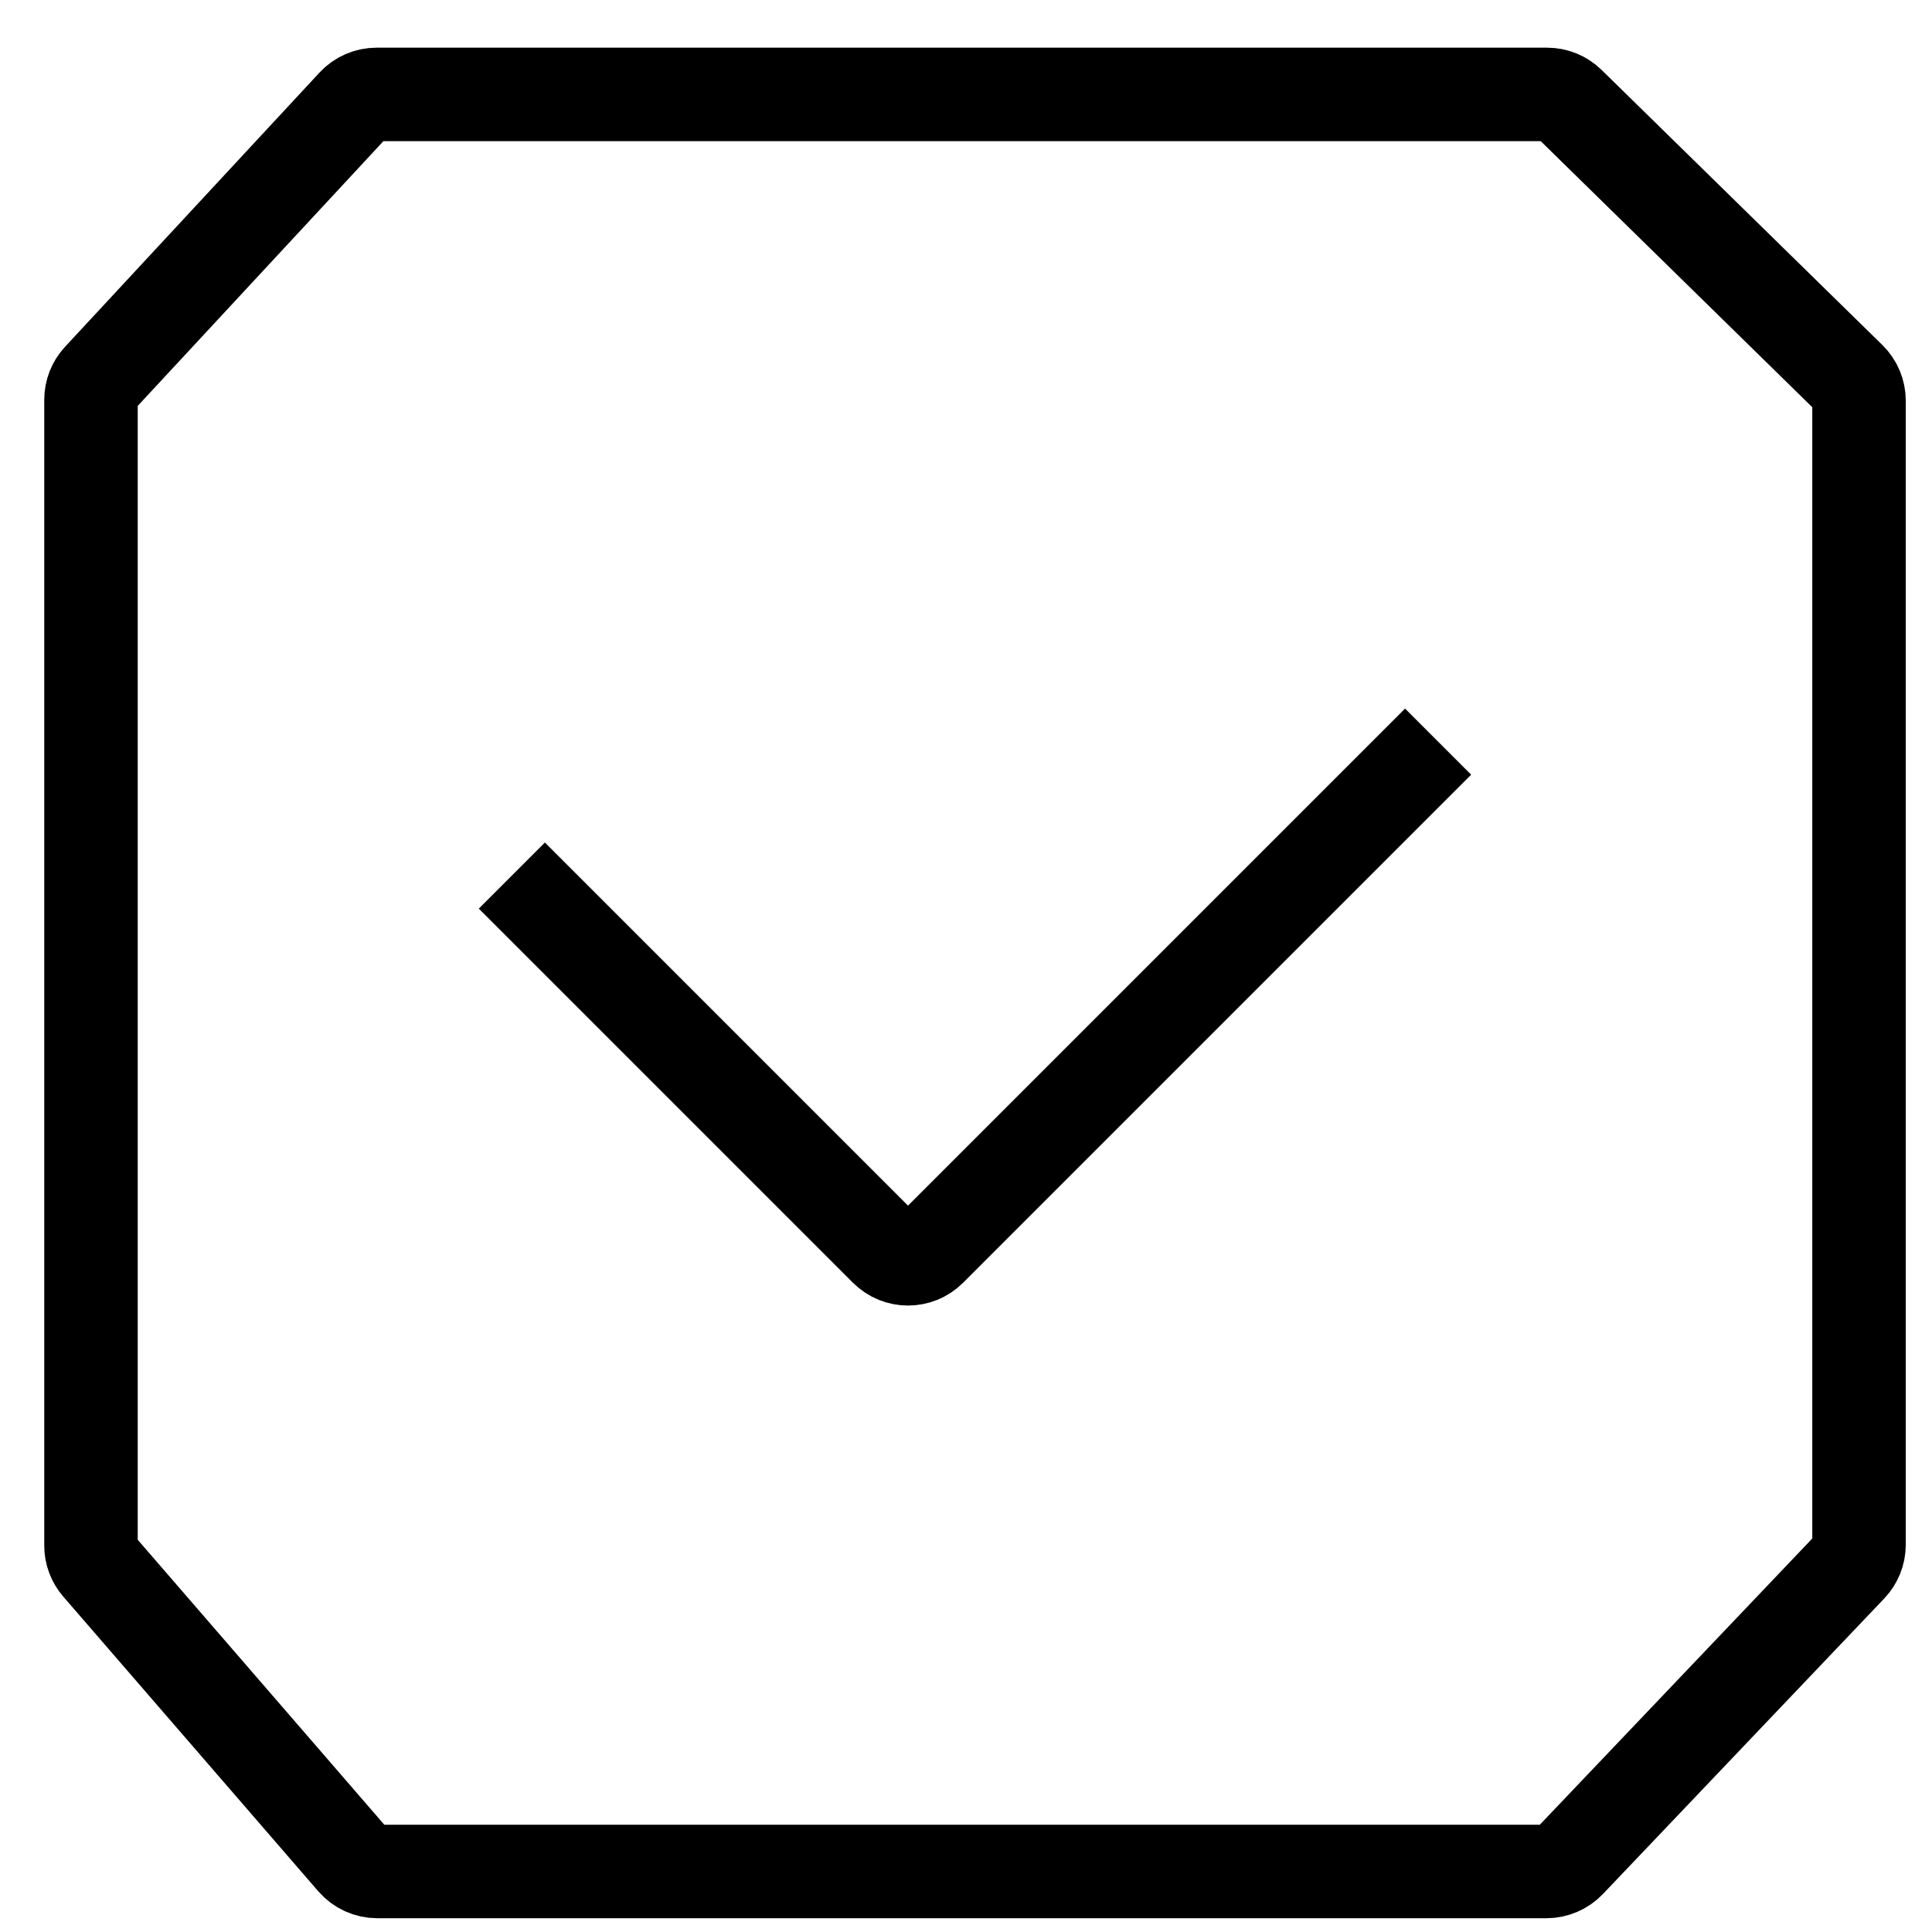 <?xml version="1.0" encoding="UTF-8"?> <svg xmlns="http://www.w3.org/2000/svg" width="31" height="31" viewBox="0 0 31 31" fill="none"> <path d="M24.813 30.029H6.053C5.908 30.029 5.77 29.966 5.675 29.857L1.582 25.127C1.503 25.036 1.46 24.92 1.46 24.8V6.415C1.46 6.289 1.507 6.168 1.593 6.075L5.676 1.675C5.77 1.573 5.903 1.515 6.042 1.515H24.824C24.954 1.515 25.08 1.566 25.174 1.658L29.679 6.072C29.775 6.166 29.829 6.295 29.829 6.429V24.786C29.829 24.915 29.779 25.038 29.691 25.131L25.176 29.874C25.081 29.973 24.95 30.029 24.813 30.029Z" stroke="black" stroke-width="1.5"></path> <path d="M8.213 14.049L14.216 20.052C14.412 20.247 14.728 20.247 14.923 20.052L23.075 11.9" stroke="black" stroke-width="1.5"></path> </svg> 